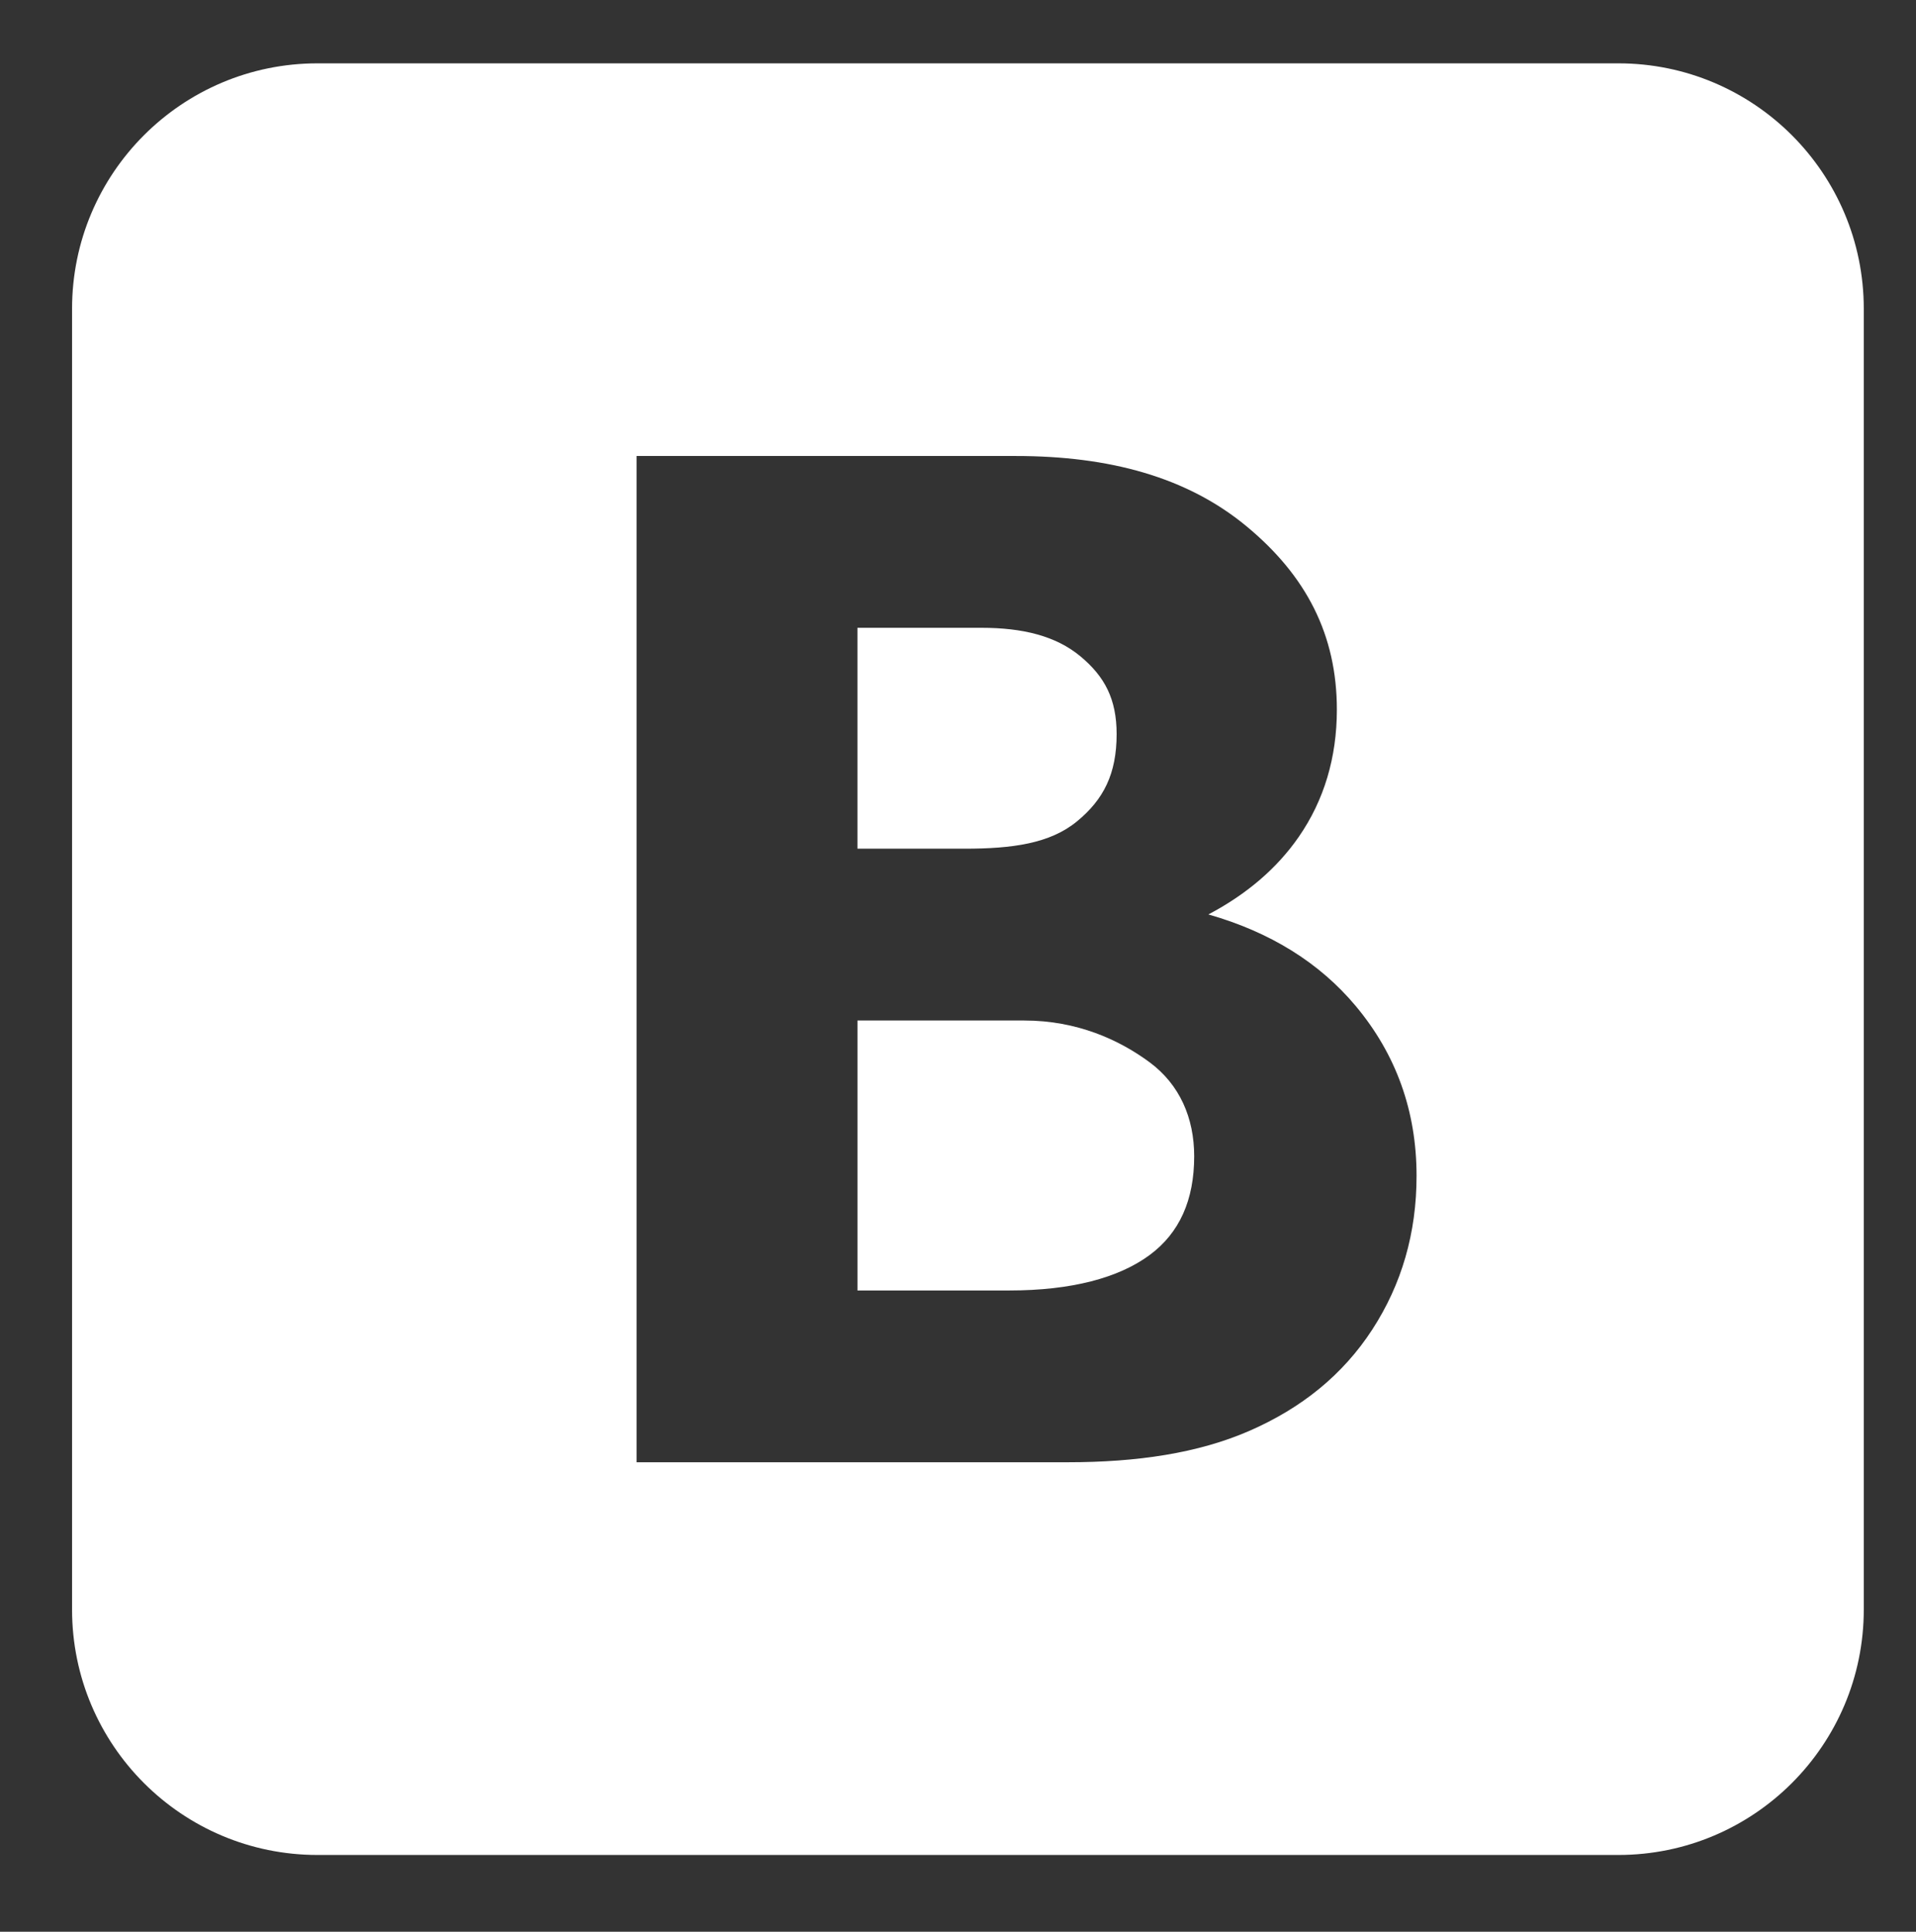 <?xml version="1.0" encoding="utf-8"?>
<!-- Generator: Adobe Illustrator 16.0.0, SVG Export Plug-In . SVG Version: 6.00 Build 0)  -->
<!DOCTYPE svg PUBLIC "-//W3C//DTD SVG 1.1//EN" "http://www.w3.org/Graphics/SVG/1.1/DTD/svg11.dtd">
<svg version="1.1" id="Layer_1" xmlns="http://www.w3.org/2000/svg" xmlns:xlink="http://www.w3.org/1999/xlink" x="0px" y="0px"
	 width="78.064px" height="78.709px" viewBox="0 0 78.064 78.709" enable-background="new 0 0 78.064 78.709" xml:space="preserve">
<rect x="0" y="0" width="78.064" height="78.709" fill="#333333" stroke="none"/>
<g>
	<path fill="#FFFFFF" d="M46.843,43.286c-1.25-0.925-2.969-1.705-5.11-1.705h-6.797v11h6.188c2.526,0,4.446-0.511,5.706-1.437
		c1.229-0.905,1.825-2.25,1.825-4.03C48.655,45.547,48.062,44.191,46.843,43.286z"/>
	<path fill="#FFFFFF" d="M43.88,33.467c1.087-0.894,1.615-1.94,1.615-3.556c0-1.422-0.481-2.341-1.473-3.167
		c-1.005-0.837-2.361-1.164-4.029-1.164h-5.058v9h4.362C41.237,34.581,42.779,34.373,43.88,33.467z"/>
	<path fill="#FFFFFF" d="M65.936,2.581h-53c-5.522,0-10,4.477-10,10v53c0,5.522,4.478,10,10,10h53c5.522,0,10-4.478,10-10v-53
		C75.936,7.058,71.458,2.581,65.936,2.581z M55.909,54.176c-1.199,1.845-2.883,3.2-5.003,4.124c-2.093,0.913-4.584,1.28-7.404,1.28
		H25.936v-41h15.449c3.812,0,6.974,0.857,9.394,2.857c2.448,2.023,3.689,4.436,3.689,7.478c0,1.95-0.522,3.695-1.553,5.184
		c-0.885,1.278-2.12,2.338-3.682,3.16c2.512,0.714,4.528,1.966,6.003,3.73c1.646,1.969,2.479,4.281,2.479,6.921
		C57.716,50.241,57.108,52.333,55.909,54.176z"/>
</g>
</svg>
